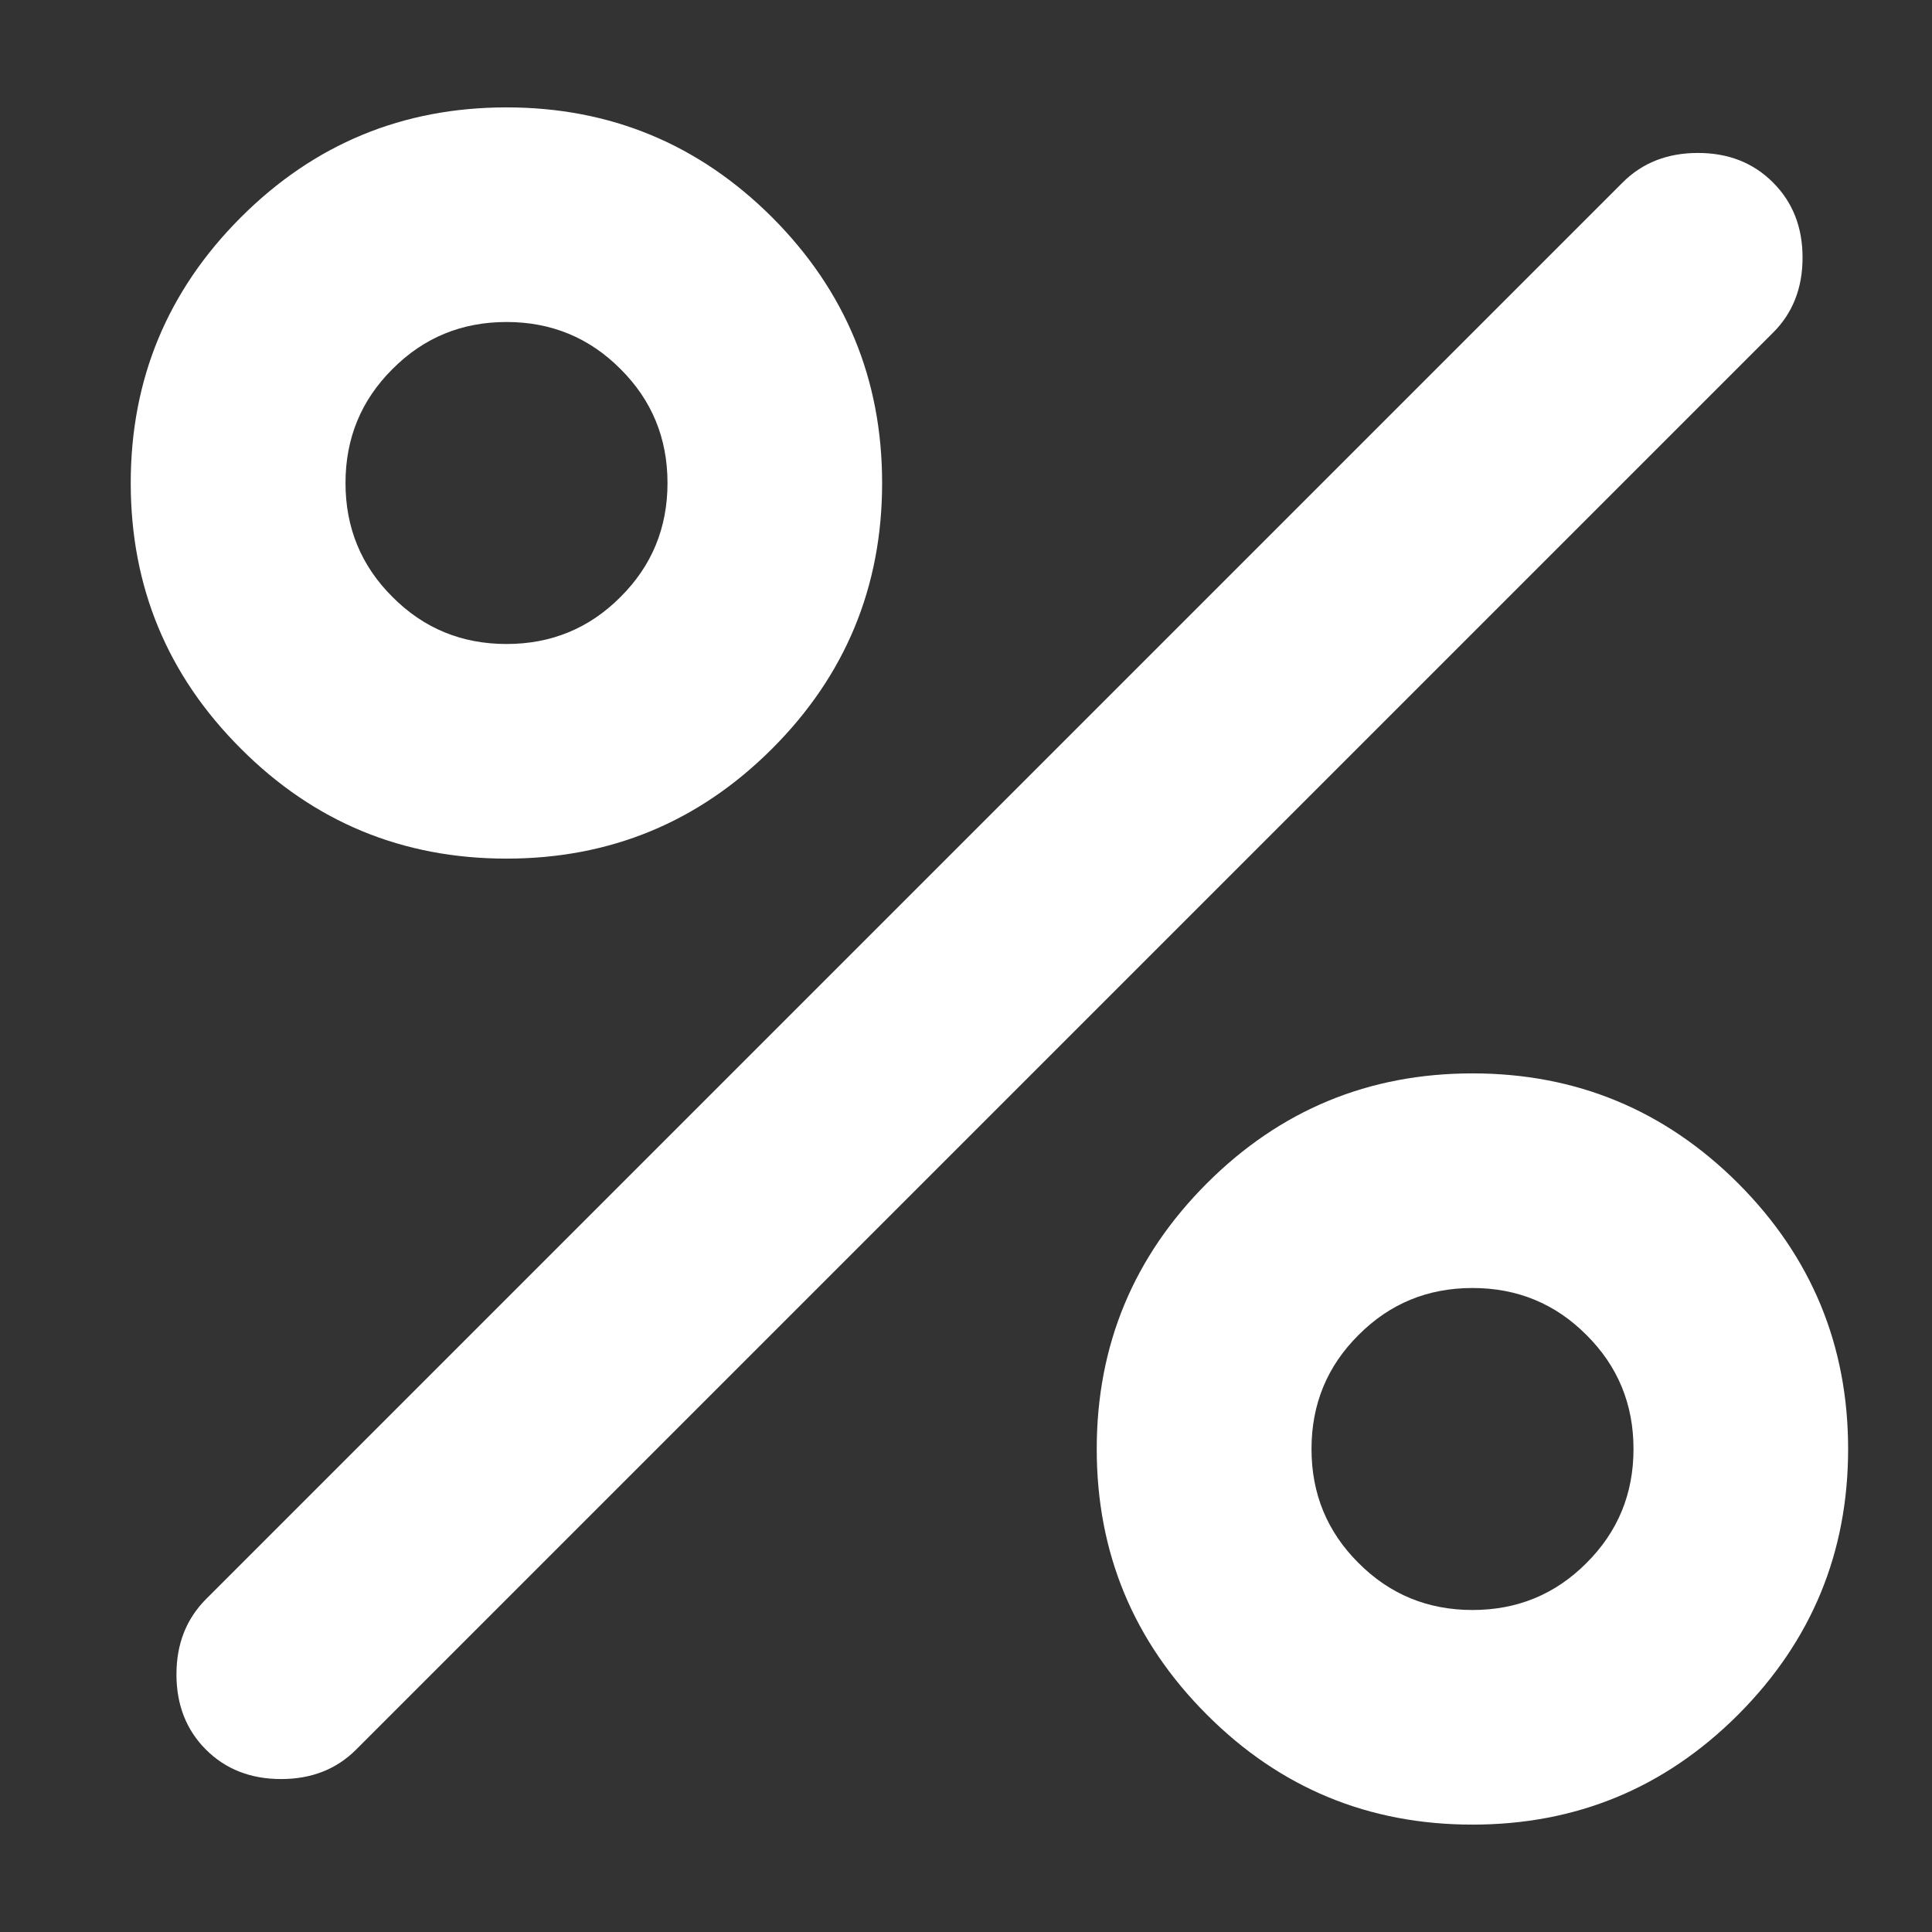 <svg width="12" height="12" viewBox="0 0 12 12" fill="none" xmlns="http://www.w3.org/2000/svg">
<rect x="0" y="0" width="12" height="12" fill="#333333" stroke="none"/>
<path d="M3.146 5.333C2.501 5.333 1.951 5.106 1.496 4.65C1.04 4.195 0.812 3.645 0.812 3C0.812 2.356 1.04 1.806 1.496 1.35C1.951 0.895 2.501 0.667 3.146 0.667C3.79 0.667 4.34 0.895 4.796 1.35C5.251 1.806 5.479 2.356 5.479 3C5.479 3.645 5.251 4.195 4.796 4.65C4.34 5.106 3.79 5.333 3.146 5.333ZM3.146 4C3.424 4 3.66 3.903 3.854 3.708C4.049 3.514 4.146 3.278 4.146 3C4.146 2.722 4.049 2.486 3.854 2.292C3.66 2.097 3.424 2 3.146 2C2.868 2 2.632 2.097 2.438 2.292C2.243 2.486 2.146 2.722 2.146 3C2.146 3.278 2.243 3.514 2.438 3.708C2.632 3.903 2.868 4 3.146 4ZM9.146 11.333C8.501 11.333 7.951 11.106 7.496 10.65C7.04 10.194 6.812 9.645 6.812 9C6.812 8.356 7.04 7.806 7.496 7.35C7.951 6.895 8.501 6.667 9.146 6.667C9.79 6.667 10.34 6.895 10.796 7.35C11.251 7.806 11.479 8.356 11.479 9C11.479 9.645 11.251 10.194 10.796 10.65C10.34 11.106 9.79 11.333 9.146 11.333ZM9.146 10C9.424 10 9.66 9.903 9.854 9.708C10.049 9.514 10.146 9.278 10.146 9C10.146 8.722 10.049 8.486 9.854 8.292C9.66 8.097 9.424 8 9.146 8C8.868 8 8.632 8.097 8.438 8.292C8.243 8.486 8.146 8.722 8.146 9C8.146 9.278 8.243 9.514 8.438 9.708C8.632 9.903 8.868 10 9.146 10ZM1.279 10.867C1.157 10.745 1.096 10.589 1.096 10.4C1.096 10.211 1.157 10.056 1.279 9.933L10.079 1.133C10.201 1.011 10.357 0.95 10.546 0.95C10.735 0.95 10.89 1.011 11.012 1.133C11.135 1.256 11.196 1.411 11.196 1.6C11.196 1.789 11.135 1.945 11.012 2.067L2.212 10.867C2.09 10.989 1.935 11.05 1.746 11.05C1.557 11.05 1.401 10.989 1.279 10.867Z" fill="white"/>
</svg>
